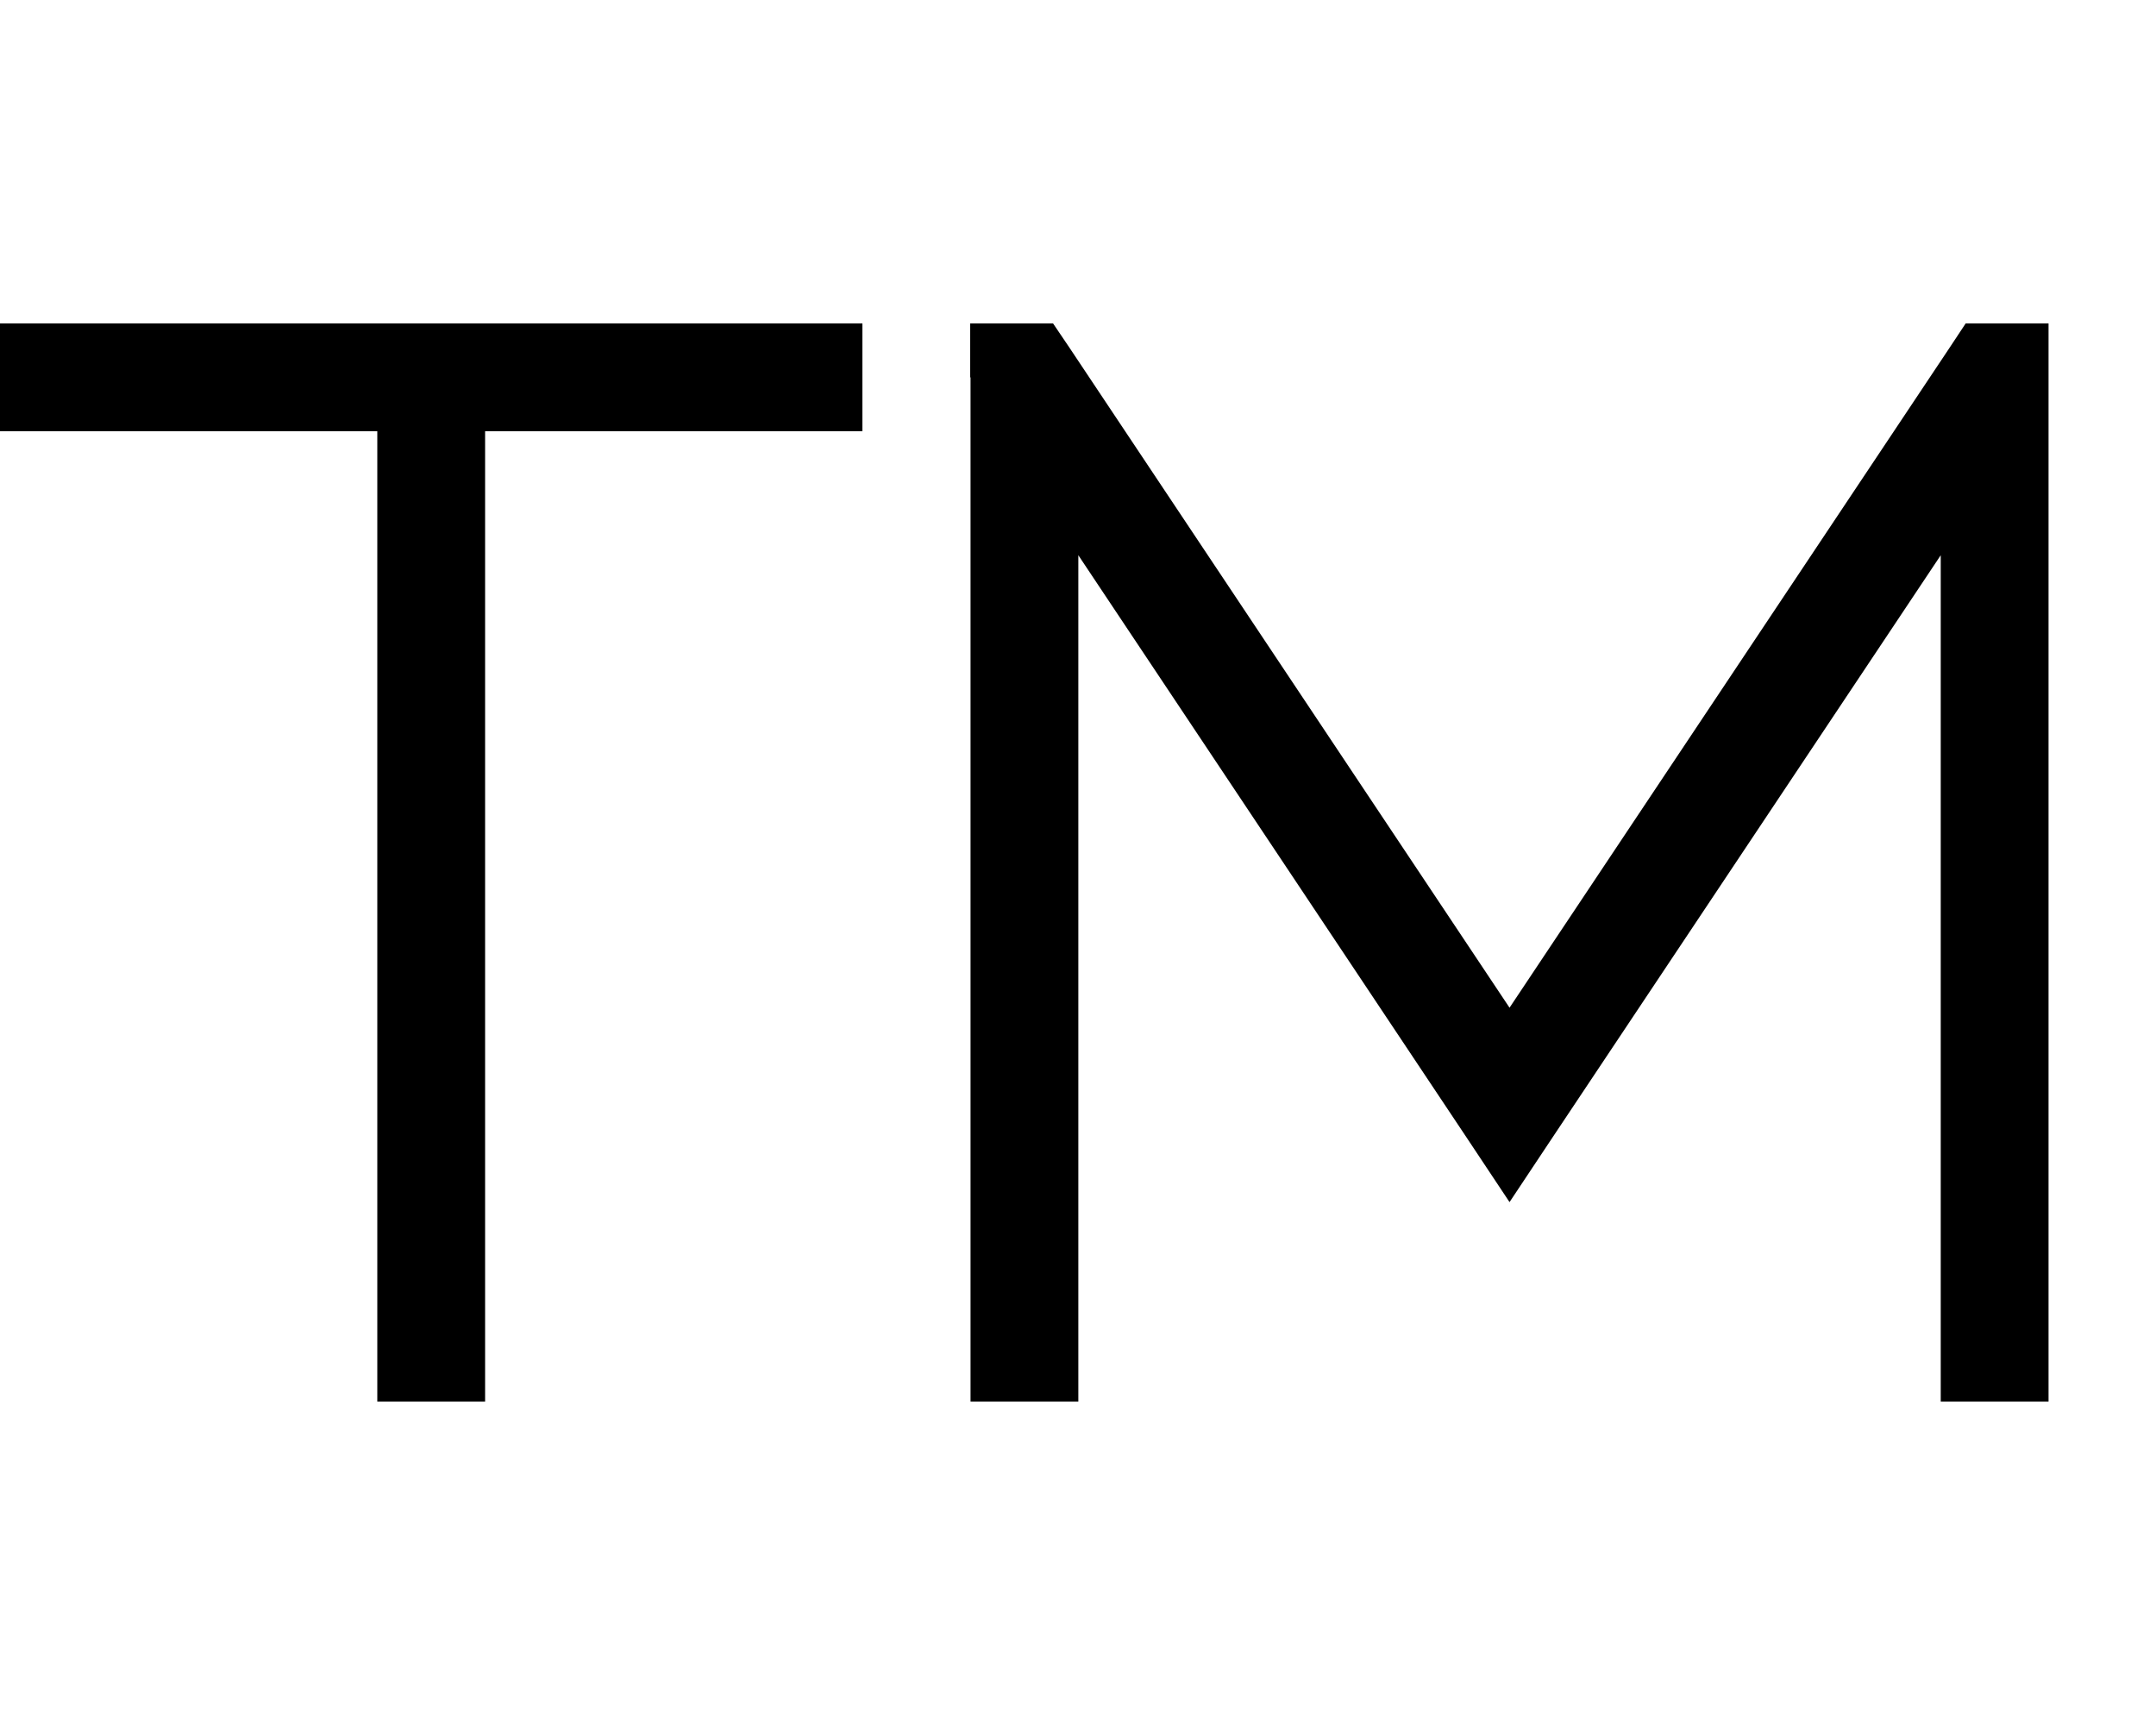 <svg xmlns="http://www.w3.org/2000/svg" viewBox="0 0 640 512"><!--! Font Awesome Pro 7.1.0 by @fontawesome - https://fontawesome.com License - https://fontawesome.com/license (Commercial License) Copyright 2025 Fonticons, Inc. --><path opacity=".4" fill="currentColor" d=""/><path fill="currentColor" d="M0 96l256 0 0 32-112 0 0 288-32 0 0-288-112 0 0-32zm288 16l0-16 24.6 0 4.8 7.1 130.7 196 130.7-196 4.7-7.1 24.6 0 0 320-32 0 0-251.2-114.7 172-13.3 20-13.3-20-114.7-172 0 251.2-32 0 0-304z"/></svg>